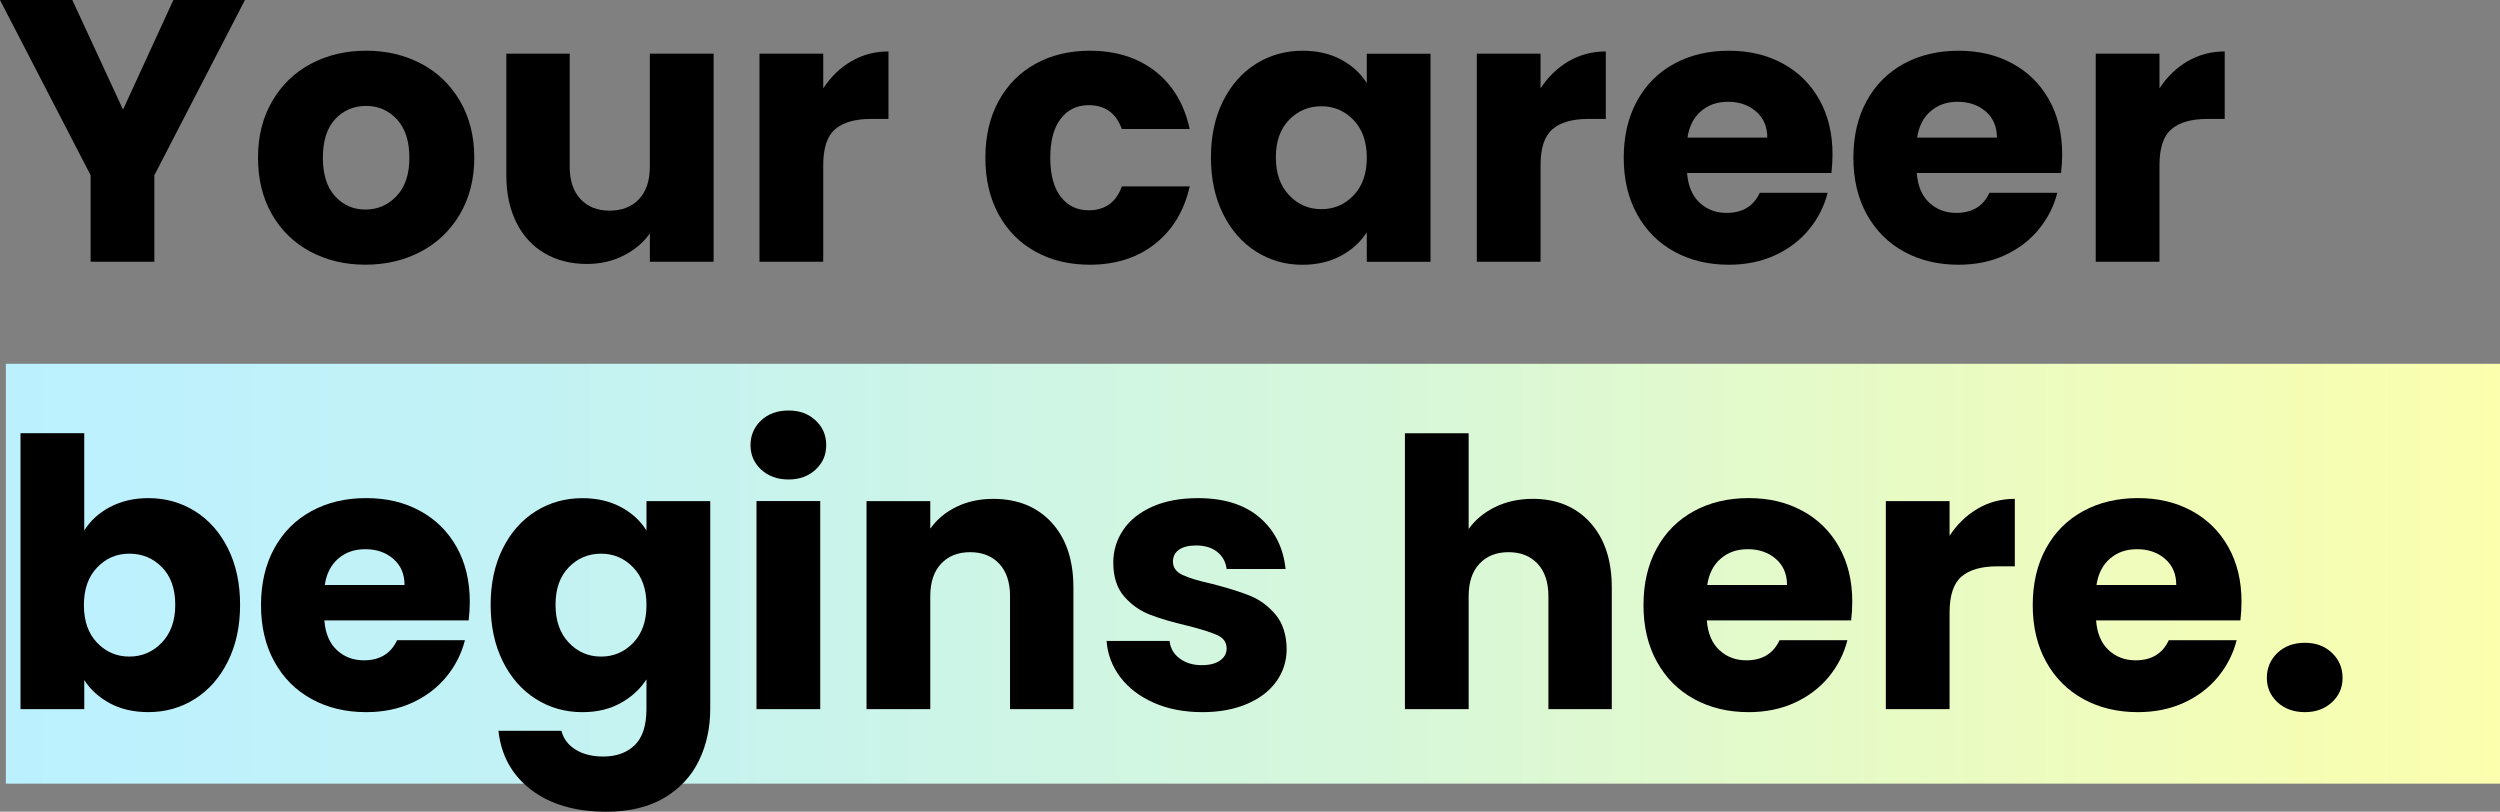 <?xml version="1.0" encoding="UTF-8"?>
<svg id="_レイヤー_2" data-name="レイヤー 2" xmlns="http://www.w3.org/2000/svg" xmlns:xlink="http://www.w3.org/1999/xlink" viewBox="0 0 1008.68 327.49">
  <rect x="0" y="0" width="1008.68" height="327.49" fill="#808080" stroke="none"/>
  <defs>
    <style>
      .cls-1 {
        fill: url(#_新規グラデーションスウォッチ_1);
      }
    </style>
    <linearGradient id="_新規グラデーションスウォッチ_1" data-name="新規グラデーションスウォッチ 1" x1="2.36" y1="231.49" x2="1008.68" y2="231.49" gradientUnits="userSpaceOnUse">
      <stop offset="0" stop-color="#bbf1ff"/>
      <stop offset=".2" stop-color="#c2f2f5"/>
      <stop offset=".54" stop-color="#d6f7db"/>
      <stop offset=".96" stop-color="#f8feb1"/>
      <stop offset="1" stop-color="#fbffae"/>
    </linearGradient>
  </defs>
  <g id="_レイヤー_3" data-name="レイヤー 3">
    <g>
      <rect class="cls-1" x="2.36" y="146.78" width="1006.32" height="169.4"/>
      <g>
        <path d="m98.83,0l-36.55,70.7v34.9h-25.72v-34.9L0,0h29.18l20.46,44.23L69.95,0h28.88Z"/>
        <path d="m125.23,101.54c-6.57-3.51-11.73-8.52-15.49-15.04-3.76-6.52-5.64-14.14-5.64-22.87s1.9-16.22,5.72-22.79c3.81-6.57,9.03-11.61,15.65-15.12,6.62-3.51,14.04-5.26,22.26-5.26s15.65,1.76,22.26,5.26c6.62,3.51,11.83,8.55,15.65,15.12,3.81,6.57,5.72,14.17,5.72,22.79s-1.93,16.22-5.79,22.79c-3.86,6.57-9.13,11.61-15.8,15.12-6.67,3.51-14.12,5.26-22.34,5.26s-15.62-1.75-22.19-5.26Zm34.75-22.41c3.46-3.61,5.19-8.77,5.19-15.49s-1.68-11.88-5.04-15.49c-3.36-3.61-7.5-5.42-12.41-5.42s-9.18,1.78-12.49,5.34c-3.31,3.56-4.96,8.75-4.96,15.57s1.63,11.88,4.89,15.49c3.26,3.61,7.35,5.42,12.26,5.42s9.1-1.8,12.56-5.42Z"/>
        <path d="m287.92,21.66v83.94h-25.72v-11.43c-2.61,3.71-6.14,6.69-10.6,8.95-4.46,2.26-9.4,3.38-14.82,3.38-6.42,0-12.09-1.43-17-4.29-4.91-2.86-8.73-7-11.43-12.41s-4.06-11.78-4.06-19.1V21.66h25.57v45.58c0,5.62,1.45,9.98,4.36,13.09,2.91,3.11,6.82,4.66,11.73,4.66s8.97-1.55,11.88-4.66c2.91-3.11,4.36-7.47,4.36-13.09V21.66h25.72Z"/>
        <path d="m343.43,24.75c4.51-2.66,9.53-3.99,15.04-3.99v27.23h-7.07c-6.42,0-11.23,1.38-14.44,4.14-3.21,2.76-4.81,7.6-4.81,14.52v38.96h-25.72V21.66h25.72v13.99c3.01-4.61,6.77-8.25,11.28-10.91Z"/>
        <path d="m402.92,40.77c3.56-6.52,8.52-11.53,14.89-15.04,6.37-3.51,13.66-5.26,21.89-5.26,10.53,0,19.33,2.76,26.4,8.27,7.07,5.52,11.71,13.29,13.91,23.32h-27.38c-2.31-6.42-6.77-9.63-13.39-9.63-4.71,0-8.48,1.83-11.28,5.49-2.81,3.66-4.21,8.9-4.21,15.72s1.4,12.06,4.21,15.72c2.81,3.66,6.57,5.49,11.28,5.49,6.62,0,11.08-3.21,13.39-9.63h27.38c-2.21,9.83-6.87,17.55-13.99,23.17-7.12,5.62-15.9,8.42-26.33,8.42-8.22,0-15.52-1.75-21.89-5.26-6.37-3.51-11.33-8.52-14.89-15.04-3.56-6.52-5.34-14.14-5.34-22.87s1.78-16.35,5.34-22.87Z"/>
        <path d="m493.48,40.77c3.26-6.52,7.7-11.53,13.31-15.04,5.62-3.51,11.88-5.26,18.8-5.26,5.92,0,11.11,1.2,15.57,3.61,4.46,2.41,7.9,5.57,10.3,9.48v-11.88h25.72v83.94h-25.72v-11.88c-2.51,3.91-5.99,7.07-10.46,9.48-4.46,2.41-9.65,3.61-15.57,3.61-6.82,0-13.04-1.78-18.65-5.34-5.62-3.56-10.06-8.62-13.31-15.19-3.26-6.57-4.89-14.16-4.89-22.79s1.63-16.19,4.89-22.72Zm52.65,7.67c-3.56-3.71-7.9-5.57-13.01-5.57s-9.45,1.83-13.01,5.49c-3.56,3.66-5.34,8.7-5.34,15.12s1.78,11.51,5.34,15.27c3.56,3.76,7.9,5.64,13.01,5.64s9.45-1.85,13.01-5.57c3.56-3.71,5.34-8.77,5.34-15.19s-1.78-11.48-5.34-15.19Z"/>
        <path d="m632.85,24.75c4.51-2.66,9.53-3.99,15.04-3.99v27.23h-7.07c-6.42,0-11.23,1.38-14.44,4.14-3.21,2.76-4.81,7.6-4.81,14.52v38.96h-25.72V21.66h25.72v13.99c3.01-4.61,6.77-8.25,11.28-10.91Z"/>
        <path d="m738.91,69.8h-58.22c.4,5.22,2.08,9.2,5.04,11.96,2.96,2.76,6.59,4.14,10.91,4.14,6.42,0,10.88-2.71,13.39-8.12h27.38c-1.41,5.52-3.94,10.48-7.6,14.89-3.66,4.41-8.25,7.87-13.76,10.38-5.52,2.51-11.68,3.76-18.5,3.76-8.22,0-15.55-1.75-21.96-5.26-6.42-3.51-11.43-8.52-15.04-15.04-3.61-6.52-5.42-14.14-5.42-22.87s1.78-16.35,5.34-22.87c3.56-6.52,8.55-11.53,14.97-15.04,6.42-3.51,13.79-5.26,22.11-5.26s15.34,1.71,21.66,5.11c6.32,3.41,11.26,8.27,14.82,14.59,3.56,6.32,5.34,13.69,5.34,22.11,0,2.41-.15,4.92-.45,7.52Zm-25.87-14.29c0-4.41-1.5-7.92-4.51-10.53-3.01-2.61-6.77-3.91-11.28-3.91s-7.95,1.26-10.91,3.76c-2.96,2.51-4.79,6.07-5.49,10.68h32.19Z"/>
        <path d="m831.57,69.8h-58.22c.4,5.22,2.08,9.2,5.04,11.96,2.96,2.76,6.59,4.14,10.91,4.14,6.42,0,10.88-2.71,13.39-8.12h27.38c-1.41,5.52-3.94,10.48-7.6,14.89-3.66,4.41-8.25,7.87-13.76,10.38-5.52,2.51-11.68,3.76-18.5,3.76-8.22,0-15.55-1.75-21.96-5.26-6.42-3.51-11.43-8.52-15.04-15.04-3.61-6.52-5.42-14.14-5.42-22.87s1.78-16.35,5.34-22.87c3.56-6.52,8.55-11.53,14.97-15.04,6.42-3.51,13.79-5.26,22.11-5.26s15.34,1.71,21.66,5.11c6.32,3.41,11.26,8.27,14.82,14.59,3.56,6.32,5.34,13.69,5.34,22.11,0,2.41-.15,4.92-.45,7.52Zm-25.87-14.29c0-4.41-1.5-7.92-4.51-10.53-3.01-2.61-6.77-3.91-11.28-3.91s-7.95,1.26-10.91,3.76c-2.96,2.51-4.79,6.07-5.49,10.68h32.19Z"/>
        <path d="m882.57,24.75c4.51-2.66,9.53-3.99,15.04-3.99v27.23h-7.07c-6.42,0-11.23,1.38-14.44,4.14-3.21,2.76-4.81,7.6-4.81,14.52v38.96h-25.72V21.66h25.72v13.99c3.01-4.61,6.77-8.25,11.28-10.91Z"/>
        <path d="m44.38,204.59c4.51-2.41,9.68-3.61,15.49-3.61,6.92,0,13.19,1.76,18.8,5.27,5.62,3.51,10.05,8.53,13.31,15.04,3.26,6.52,4.89,14.09,4.89,22.71s-1.63,16.22-4.89,22.79c-3.26,6.57-7.7,11.63-13.31,15.19-5.62,3.56-11.88,5.34-18.8,5.34-5.92,0-11.08-1.18-15.49-3.54-4.41-2.36-7.87-5.49-10.38-9.4v11.73H8.27v-111.32h25.72v39.26c2.41-3.91,5.87-7.07,10.38-9.48Zm20.98,24.29c-3.56-3.66-7.95-5.49-13.16-5.49s-9.45,1.86-13.01,5.57c-3.56,3.71-5.34,8.78-5.34,15.19s1.78,11.48,5.34,15.19c3.56,3.71,7.9,5.57,13.01,5.57s9.48-1.88,13.09-5.64,5.42-8.85,5.42-15.27-1.78-11.46-5.34-15.12Z"/>
        <path d="m189.09,250.32h-58.22c.4,5.22,2.08,9.2,5.04,11.96,2.96,2.76,6.59,4.14,10.91,4.14,6.42,0,10.88-2.71,13.39-8.12h27.38c-1.41,5.52-3.94,10.48-7.6,14.89-3.66,4.41-8.25,7.87-13.76,10.38-5.52,2.51-11.68,3.76-18.5,3.76-8.22,0-15.55-1.75-21.96-5.27-6.42-3.51-11.43-8.52-15.04-15.04-3.61-6.52-5.42-14.14-5.42-22.87s1.78-16.35,5.34-22.87c3.56-6.52,8.55-11.53,14.97-15.04,6.42-3.51,13.79-5.27,22.11-5.27s15.34,1.71,21.66,5.11c6.32,3.41,11.26,8.27,14.82,14.59,3.56,6.32,5.34,13.69,5.34,22.11,0,2.41-.15,4.91-.45,7.52Zm-25.87-14.29c0-4.41-1.5-7.92-4.51-10.53-3.01-2.61-6.77-3.91-11.28-3.91s-7.95,1.25-10.91,3.76c-2.96,2.51-4.79,6.07-5.49,10.68h32.19Z"/>
        <path d="m250.54,204.59c4.46,2.41,7.9,5.57,10.3,9.48v-11.88h25.72v83.79c0,7.72-1.53,14.72-4.59,20.98-3.06,6.27-7.72,11.26-13.99,14.97-6.27,3.71-14.07,5.57-23.39,5.57-12.44,0-22.52-2.93-30.24-8.8-7.72-5.87-12.14-13.82-13.24-23.84h25.42c.8,3.21,2.71,5.74,5.72,7.6,3.01,1.85,6.72,2.78,11.13,2.78,5.31,0,9.55-1.53,12.71-4.59,3.16-3.06,4.74-7.95,4.74-14.67v-11.88c-2.51,3.91-5.97,7.1-10.38,9.55-4.41,2.46-9.58,3.69-15.49,3.69-6.92,0-13.19-1.78-18.8-5.34-5.62-3.56-10.06-8.62-13.31-15.19-3.26-6.57-4.89-14.16-4.89-22.79s1.63-16.19,4.89-22.71c3.26-6.52,7.7-11.53,13.31-15.04,5.62-3.51,11.88-5.27,18.8-5.27,5.92,0,11.11,1.2,15.57,3.61Zm4.96,24.37c-3.56-3.71-7.9-5.57-13.01-5.57s-9.45,1.83-13.01,5.49c-3.56,3.66-5.34,8.7-5.34,15.12s1.78,11.51,5.34,15.27c3.56,3.76,7.9,5.64,13.01,5.64s9.45-1.85,13.01-5.57c3.56-3.71,5.34-8.77,5.34-15.19s-1.78-11.48-5.34-15.19Z"/>
        <path d="m307.1,189.47c-2.86-2.66-4.29-5.94-4.29-9.85s1.43-7.34,4.29-10c2.86-2.66,6.54-3.99,11.06-3.99s8.05,1.33,10.91,3.99c2.86,2.66,4.29,5.99,4.29,10s-1.43,7.2-4.29,9.85c-2.86,2.66-6.49,3.99-10.91,3.99s-8.2-1.33-11.06-3.99Zm23.84,12.71v83.94h-25.72v-83.94h25.72Z"/>
        <path d="m424.29,210.83c5.87,6.37,8.8,15.12,8.8,26.25v49.04h-25.57v-45.58c0-5.62-1.46-9.98-4.36-13.09-2.91-3.11-6.82-4.66-11.73-4.66s-8.83,1.56-11.73,4.66c-2.91,3.11-4.36,7.47-4.36,13.09v45.58h-25.72v-83.94h25.72v11.13c2.61-3.71,6.12-6.64,10.53-8.8,4.41-2.16,9.38-3.23,14.89-3.23,9.83,0,17.68,3.19,23.54,9.55Z"/>
        <path d="m465.58,283.56c-5.72-2.51-10.23-5.94-13.54-10.3-3.31-4.36-5.17-9.25-5.57-14.67h25.42c.3,2.91,1.65,5.27,4.06,7.07,2.41,1.81,5.36,2.71,8.88,2.71,3.21,0,5.69-.63,7.45-1.88,1.75-1.25,2.63-2.88,2.63-4.89,0-2.41-1.25-4.19-3.76-5.34-2.51-1.15-6.57-2.43-12.19-3.84-6.02-1.4-11.03-2.88-15.04-4.44-4.01-1.55-7.47-4.01-10.38-7.37-2.91-3.36-4.36-7.9-4.36-13.61,0-4.81,1.33-9.2,3.99-13.16,2.66-3.96,6.57-7.09,11.73-9.4,5.16-2.31,11.31-3.46,18.43-3.46,10.53,0,18.83,2.61,24.9,7.82,6.07,5.22,9.55,12.14,10.46,20.76h-23.77c-.4-2.91-1.68-5.21-3.84-6.92-2.16-1.7-4.99-2.56-8.5-2.56-3.01,0-5.32.58-6.92,1.73-1.61,1.15-2.41,2.73-2.41,4.74,0,2.41,1.28,4.21,3.84,5.42,2.56,1.2,6.54,2.41,11.96,3.61,6.22,1.6,11.28,3.18,15.19,4.74,3.91,1.56,7.35,4.06,10.3,7.52,2.96,3.46,4.49,8.1,4.59,13.92,0,4.92-1.38,9.3-4.14,13.16-2.76,3.86-6.72,6.9-11.88,9.1-5.17,2.2-11.16,3.31-17.98,3.31-7.32,0-13.84-1.25-19.56-3.76Z"/>
        <path d="m641.58,210.83c5.81,6.37,8.73,15.12,8.73,26.25v49.04h-25.57v-45.58c0-5.62-1.46-9.98-4.36-13.09-2.91-3.11-6.82-4.66-11.73-4.66s-8.83,1.56-11.73,4.66c-2.91,3.11-4.36,7.47-4.36,13.09v45.58h-25.72v-111.32h25.72v38.66c2.61-3.71,6.17-6.67,10.68-8.88,4.51-2.2,9.58-3.31,15.19-3.31,9.63,0,17.35,3.19,23.17,9.55Z"/>
        <path d="m746.88,250.32h-58.22c.4,5.22,2.08,9.2,5.04,11.96,2.96,2.76,6.59,4.14,10.91,4.14,6.42,0,10.88-2.71,13.39-8.12h27.38c-1.41,5.52-3.94,10.48-7.6,14.89-3.66,4.41-8.25,7.87-13.76,10.38-5.52,2.51-11.68,3.76-18.5,3.76-8.22,0-15.55-1.75-21.96-5.27-6.42-3.51-11.43-8.52-15.04-15.04-3.61-6.52-5.42-14.14-5.42-22.87s1.78-16.35,5.34-22.87c3.56-6.52,8.55-11.53,14.97-15.04,6.42-3.51,13.79-5.27,22.11-5.27s15.34,1.71,21.66,5.11c6.32,3.41,11.26,8.27,14.82,14.59,3.56,6.32,5.34,13.69,5.34,22.11,0,2.41-.15,4.91-.45,7.52Zm-25.87-14.29c0-4.41-1.5-7.92-4.51-10.53-3.01-2.61-6.77-3.91-11.28-3.91s-7.95,1.25-10.91,3.76c-2.96,2.51-4.79,6.07-5.49,10.68h32.19Z"/>
        <path d="m797.88,205.26c4.51-2.66,9.53-3.99,15.04-3.99v27.23h-7.07c-6.42,0-11.23,1.38-14.44,4.14-3.21,2.76-4.81,7.6-4.81,14.52v38.96h-25.72v-83.94h25.72v13.99c3.01-4.61,6.77-8.25,11.28-10.91Z"/>
        <path d="m903.93,250.32h-58.22c.4,5.22,2.08,9.2,5.04,11.96,2.96,2.76,6.59,4.14,10.91,4.14,6.42,0,10.88-2.71,13.39-8.12h27.38c-1.41,5.52-3.94,10.48-7.6,14.89-3.66,4.41-8.25,7.87-13.76,10.38-5.52,2.51-11.68,3.76-18.5,3.76-8.22,0-15.55-1.75-21.96-5.27-6.42-3.51-11.43-8.52-15.04-15.04-3.61-6.52-5.42-14.14-5.42-22.87s1.78-16.35,5.34-22.87c3.56-6.52,8.55-11.53,14.97-15.04,6.42-3.51,13.79-5.27,22.11-5.27s15.34,1.71,21.66,5.11c6.32,3.41,11.26,8.27,14.82,14.59,3.56,6.32,5.34,13.69,5.34,22.11,0,2.41-.15,4.91-.45,7.52Zm-25.87-14.29c0-4.41-1.5-7.92-4.51-10.53-3.01-2.61-6.77-3.91-11.28-3.91s-7.95,1.25-10.91,3.76c-2.96,2.51-4.79,6.07-5.49,10.68h32.19Z"/>
        <path d="m918.9,283.34c-2.86-2.66-4.29-5.94-4.29-9.85s1.43-7.37,4.29-10.08c2.86-2.71,6.54-4.06,11.06-4.06s8.05,1.35,10.91,4.06c2.86,2.71,4.29,6.07,4.29,10.08s-1.43,7.2-4.29,9.85c-2.86,2.66-6.49,3.99-10.91,3.99s-8.2-1.33-11.06-3.99Z"/>
      </g>
    </g>
  </g>
</svg>